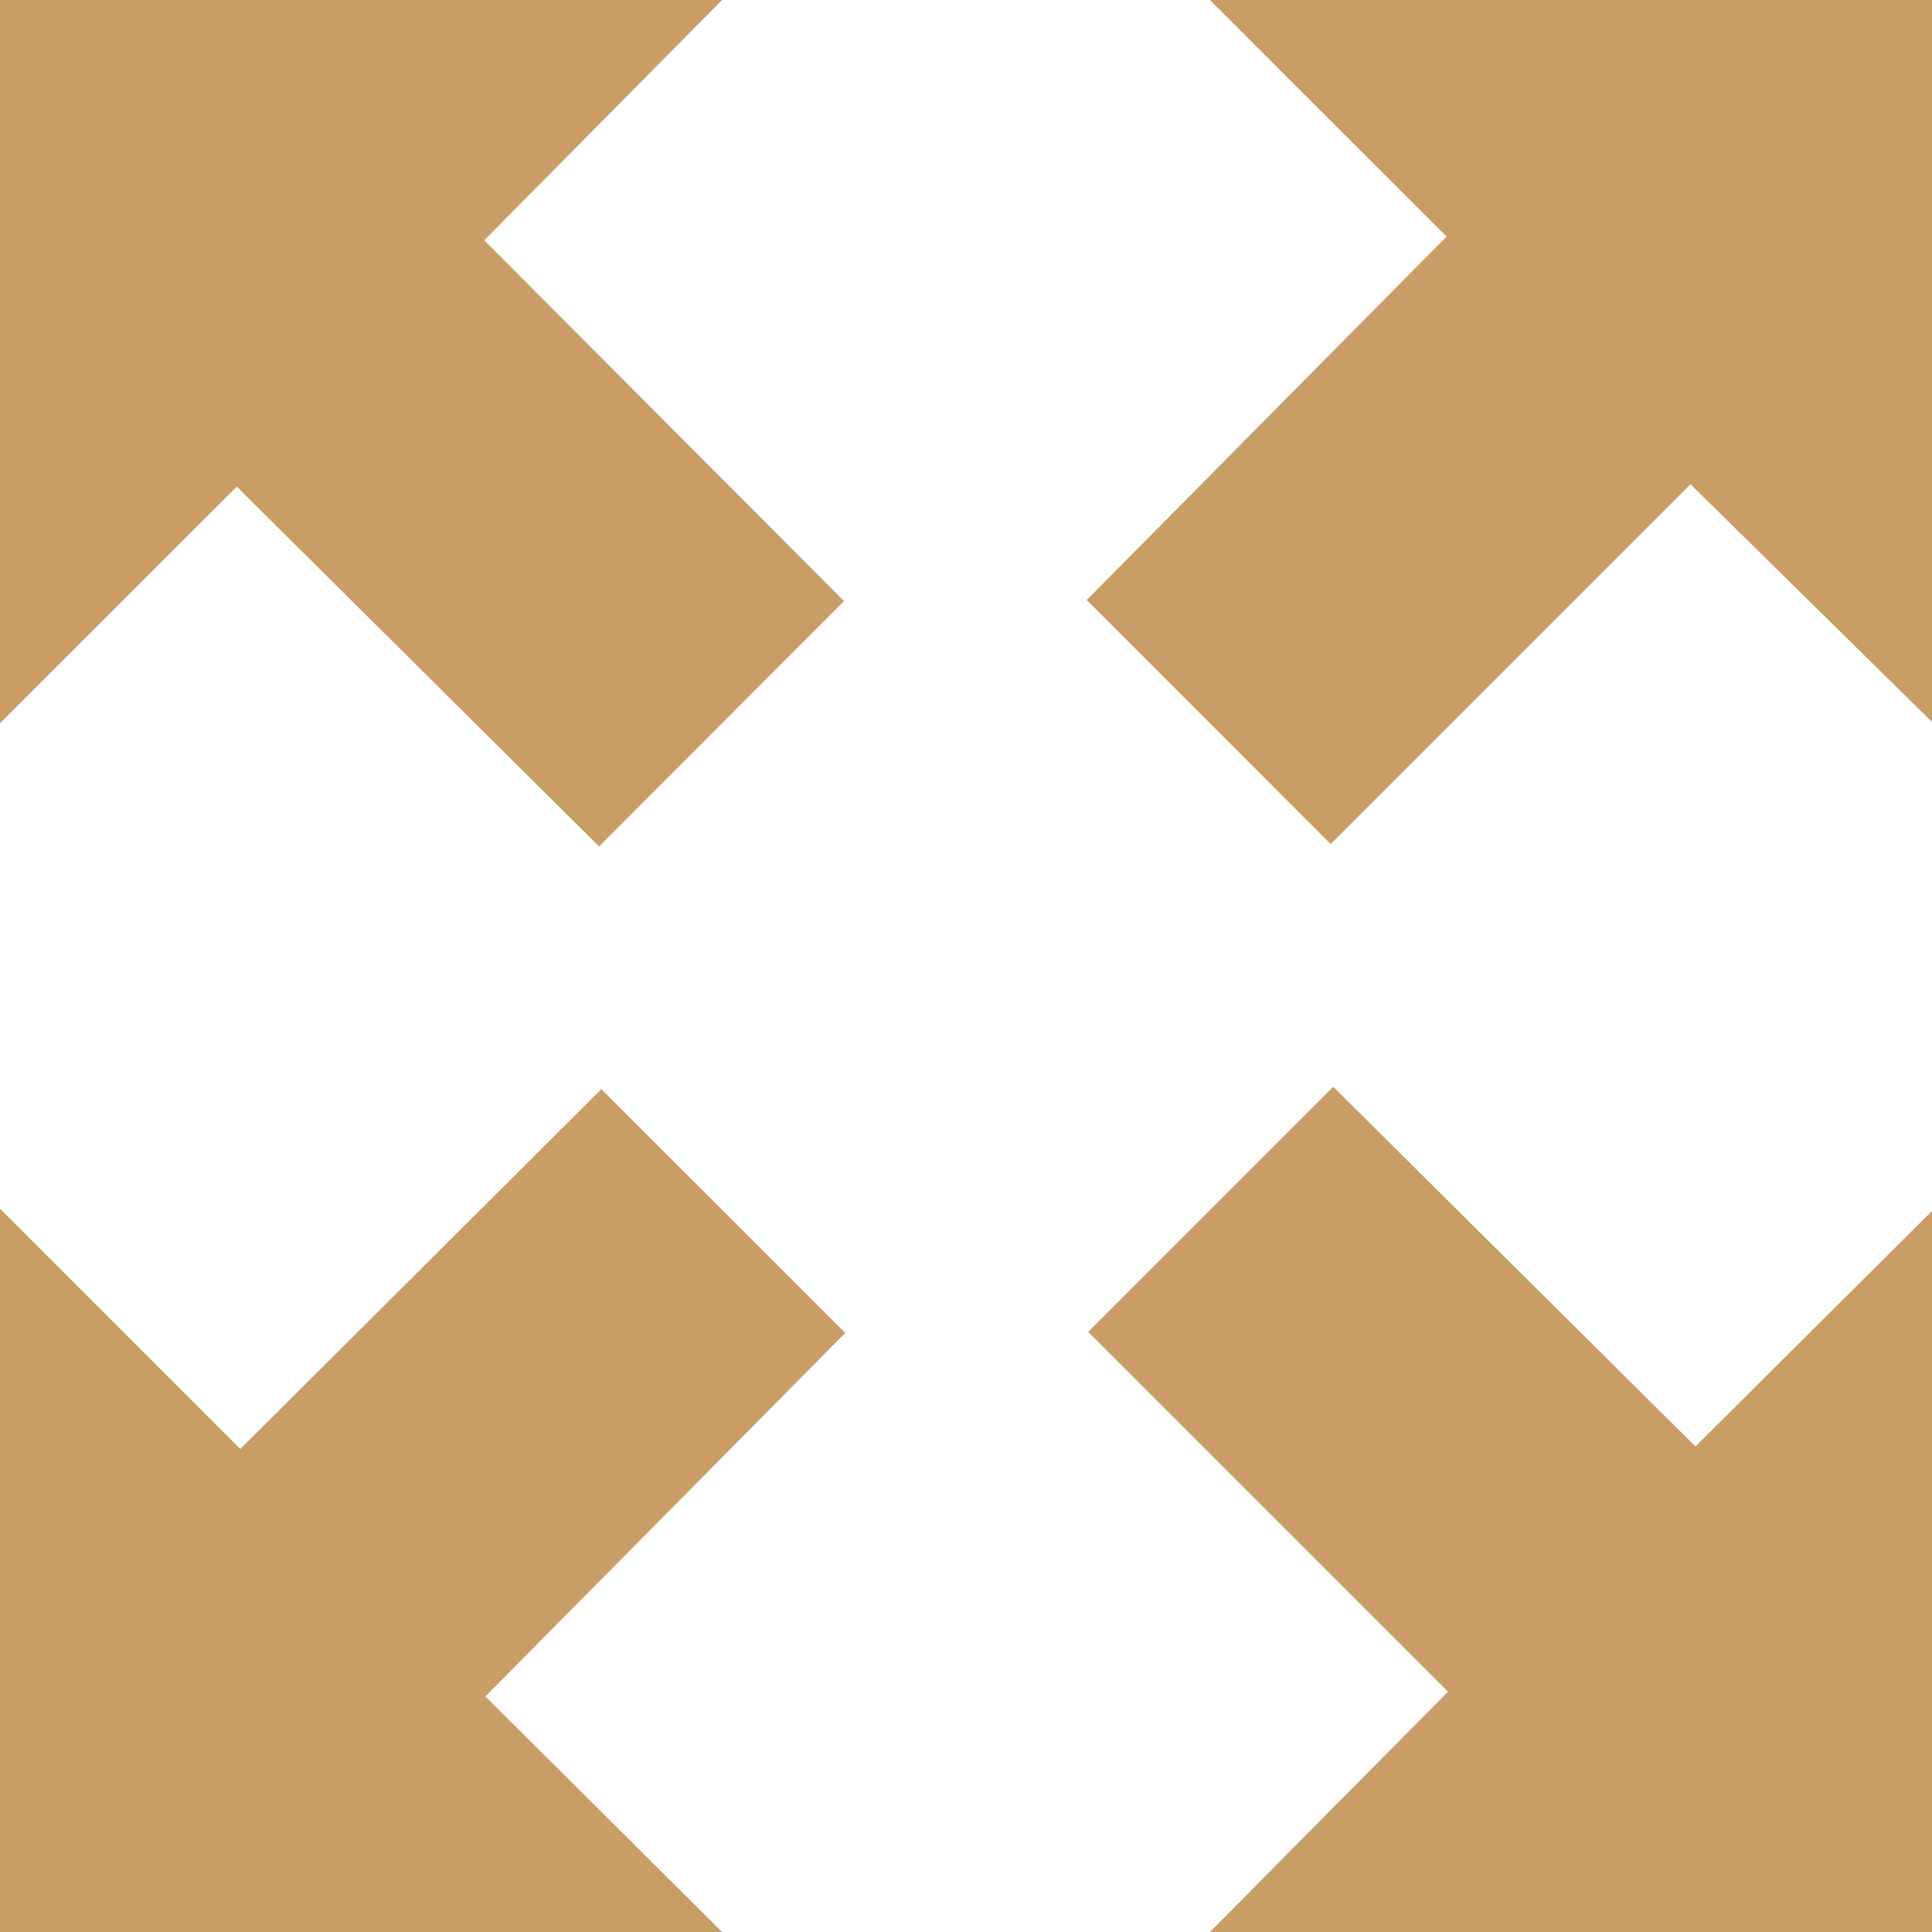 <?xml version="1.0" encoding="utf-8"?>
<!-- Generator: Adobe Illustrator 16.0.0, SVG Export Plug-In . SVG Version: 6.00 Build 0)  -->
<!DOCTYPE svg PUBLIC "-//W3C//DTD SVG 1.1//EN" "http://www.w3.org/Graphics/SVG/1.1/DTD/svg11.dtd">
<svg version="1.1" id="Layer_1" xmlns="http://www.w3.org/2000/svg" xmlns:xlink="http://www.w3.org/1999/xlink" x="0px" y="0px"
	 width="16px" height="16px" viewBox="0 0 16 16" enable-background="new 0 0 16 16" xml:space="preserve">
<path fill="#C99D66" d="M16,0v5.979L14,4.01L11.02,6.99L9,4.969l2.98-3.01L10.02,0H16z M5.98,16H0v-5.99L1.99,12l2.99-2.98L7,11.039
	l-2.98,3.01L5.98,16z M4.961,7.01l-3-2.98L0,5.99V0h5.98L4.01,1.99l2.98,2.988L4.961,7.01z M11.041,9l3,2.979L16,10.029V16h-5.98
	l1.972-1.99l-2.98-2.98L11.041,9z"/>
</svg>
